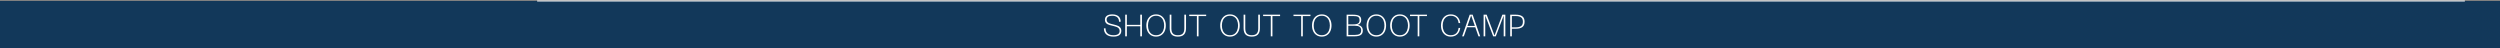 <?xml version="1.0" encoding="UTF-8"?> <svg xmlns="http://www.w3.org/2000/svg" width="2490" height="48" viewBox="0 0 2490 48" fill="none"><rect x="0" y="0" width="2490" height="48" fill="#808080" stroke="none"/> <rect y="1" width="2505" height="47" fill="#12385A"></rect> <line x1="535" y1="0.97" x2="2455" y2="0.97" stroke="white"></line> <path d="M1116.82 30.701C1116.82 32.575 1116.17 34.011 1114.86 35.009C1113.56 35.987 1111.6 36.475 1109 36.475C1105.94 36.475 1103.59 35.763 1101.94 34.337C1100.29 32.911 1099.47 30.864 1099.47 28.196H1101.12C1101.12 30.457 1101.8 32.168 1103.16 33.329C1104.53 34.49 1106.48 35.07 1109.03 35.07C1113.12 35.07 1115.17 33.634 1115.17 30.763C1115.17 29.724 1114.81 28.828 1114.1 28.074C1113.39 27.321 1112.3 26.761 1110.83 26.394L1105.27 24.958C1103.66 24.551 1102.46 23.909 1101.67 23.033C1100.89 22.137 1100.51 21.038 1100.51 19.734C1100.51 17.983 1101.13 16.648 1102.37 15.732C1103.61 14.795 1105.39 14.327 1107.71 14.327C1110.46 14.327 1112.56 14.958 1114.01 16.221C1115.47 17.483 1116.21 19.286 1116.21 21.628H1114.53C1114.53 19.693 1113.95 18.227 1112.79 17.229C1111.63 16.211 1109.93 15.701 1107.71 15.701C1105.9 15.701 1104.53 16.038 1103.59 16.71C1102.65 17.382 1102.19 18.369 1102.19 19.673C1102.19 21.628 1103.49 22.942 1106.1 23.614L1111.63 25.05C1113.34 25.498 1114.63 26.2 1115.51 27.158C1116.38 28.115 1116.82 29.296 1116.82 30.701ZM1122.35 14.632V24.775H1135.7V14.632H1137.38V36.17H1135.7V26.18H1122.35V36.17H1120.7V14.632H1122.35ZM1141.72 25.386C1141.72 23.288 1142.11 21.404 1142.88 19.734C1143.66 18.044 1144.78 16.72 1146.24 15.762C1147.71 14.805 1149.45 14.327 1151.47 14.327C1153.46 14.327 1155.19 14.805 1156.63 15.762C1158.1 16.72 1159.22 18.044 1159.99 19.734C1160.77 21.404 1161.15 23.288 1161.15 25.386C1161.15 27.504 1160.77 29.408 1159.99 31.099C1159.22 32.769 1158.1 34.082 1156.63 35.04C1155.19 35.997 1153.46 36.475 1151.47 36.475C1149.45 36.475 1147.71 35.997 1146.24 35.04C1144.78 34.082 1143.66 32.769 1142.88 31.099C1142.11 29.408 1141.72 27.504 1141.72 25.386ZM1143.4 25.386C1143.4 27.239 1143.7 28.899 1144.29 30.365C1144.9 31.811 1145.81 32.962 1147.01 33.818C1148.23 34.653 1149.72 35.07 1151.47 35.07C1153.2 35.07 1154.67 34.653 1155.87 33.818C1157.09 32.962 1158 31.801 1158.59 30.335C1159.2 28.869 1159.5 27.219 1159.5 25.386C1159.5 23.553 1159.2 21.903 1158.59 20.437C1158 18.97 1157.1 17.82 1155.9 16.985C1154.7 16.129 1153.22 15.701 1151.47 15.701C1149.72 15.701 1148.23 16.129 1147.01 16.985C1145.81 17.82 1144.9 18.97 1144.29 20.437C1143.7 21.903 1143.4 23.553 1143.4 25.386ZM1165.02 14.632H1166.7V28.41C1166.7 30.671 1167.22 32.351 1168.26 33.451C1169.3 34.53 1170.93 35.07 1173.15 35.07C1175.37 35.07 1177 34.53 1178.04 33.451C1179.08 32.351 1179.59 30.671 1179.59 28.41V14.632H1181.28V28.166C1181.28 30.915 1180.61 32.993 1179.29 34.398C1177.99 35.783 1175.94 36.475 1173.15 36.475C1170.36 36.475 1168.3 35.783 1166.98 34.398C1165.67 32.993 1165.02 30.915 1165.02 28.166V14.632ZM1201.35 14.632V16.007H1193.75V36.17H1192.1V16.007H1184.46V14.632H1201.35ZM1215.32 25.386C1215.32 23.288 1215.71 21.404 1216.48 19.734C1217.26 18.044 1218.38 16.72 1219.84 15.762C1221.31 14.805 1223.05 14.327 1225.07 14.327C1227.06 14.327 1228.79 14.805 1230.23 15.762C1231.7 16.72 1232.82 18.044 1233.59 19.734C1234.37 21.404 1234.75 23.288 1234.75 25.386C1234.75 27.504 1234.37 29.408 1233.59 31.099C1232.82 32.769 1231.7 34.082 1230.23 35.04C1228.79 35.997 1227.06 36.475 1225.07 36.475C1223.05 36.475 1221.31 35.997 1219.84 35.04C1218.38 34.082 1217.26 32.769 1216.48 31.099C1215.71 29.408 1215.32 27.504 1215.32 25.386ZM1217 25.386C1217 27.239 1217.3 28.899 1217.89 30.365C1218.5 31.811 1219.41 32.962 1220.61 33.818C1221.83 34.653 1223.32 35.07 1225.07 35.07C1226.8 35.07 1228.27 34.653 1229.47 33.818C1230.69 32.962 1231.6 31.801 1232.19 30.335C1232.8 28.869 1233.1 27.219 1233.1 25.386C1233.1 23.553 1232.8 21.903 1232.19 20.437C1231.6 18.97 1230.7 17.82 1229.5 16.985C1228.3 16.129 1226.82 15.701 1225.07 15.701C1223.32 15.701 1221.83 16.129 1220.61 16.985C1219.41 17.82 1218.5 18.97 1217.89 20.437C1217.3 21.903 1217 23.553 1217 25.386ZM1238.62 14.632H1240.3V28.41C1240.3 30.671 1240.82 32.351 1241.86 33.451C1242.9 34.53 1244.53 35.07 1246.75 35.07C1248.97 35.07 1250.6 34.53 1251.64 33.451C1252.68 32.351 1253.2 30.671 1253.2 28.41V14.632H1254.88V28.166C1254.88 30.915 1254.21 32.993 1252.89 34.398C1251.59 35.783 1249.54 36.475 1246.75 36.475C1243.96 36.475 1241.9 35.783 1240.58 34.398C1239.27 32.993 1238.62 30.915 1238.62 28.166V14.632ZM1274.96 14.632V16.007H1267.35V36.17H1265.7V16.007H1258.06V14.632H1274.96ZM1305.21 14.632V16.007H1297.6V36.17H1295.95V16.007H1288.31V14.632H1305.21ZM1306.76 25.386C1306.76 23.288 1307.15 21.404 1307.93 19.734C1308.7 18.044 1309.82 16.72 1311.29 15.762C1312.75 14.805 1314.49 14.327 1316.51 14.327C1318.51 14.327 1320.23 14.805 1321.67 15.762C1323.14 16.72 1324.26 18.044 1325.03 19.734C1325.81 21.404 1326.19 23.288 1326.19 25.386C1326.19 27.504 1325.81 29.408 1325.03 31.099C1324.26 32.769 1323.14 34.082 1321.67 35.04C1320.23 35.997 1318.51 36.475 1316.51 36.475C1314.49 36.475 1312.75 35.997 1311.29 35.04C1309.82 34.082 1308.7 32.769 1307.93 31.099C1307.15 29.408 1306.76 27.504 1306.76 25.386ZM1308.44 25.386C1308.44 27.239 1308.74 28.899 1309.33 30.365C1309.94 31.811 1310.85 32.962 1312.05 33.818C1313.27 34.653 1314.76 35.07 1316.51 35.07C1318.24 35.07 1319.71 34.653 1320.91 33.818C1322.13 32.962 1323.04 31.801 1323.63 30.335C1324.24 28.869 1324.54 27.219 1324.54 25.386C1324.54 23.553 1324.24 21.903 1323.63 20.437C1323.04 18.97 1322.14 17.82 1320.94 16.985C1319.74 16.129 1318.26 15.701 1316.51 15.701C1314.76 15.701 1313.27 16.129 1312.05 16.985C1310.85 17.82 1309.94 18.97 1309.33 20.437C1308.74 21.903 1308.44 23.553 1308.44 25.386ZM1341.23 14.632H1347.71C1350.42 14.632 1352.44 15.009 1353.76 15.762C1355.1 16.516 1355.78 17.901 1355.78 19.917C1355.78 21.18 1355.43 22.259 1354.74 23.156C1354.06 24.031 1353.18 24.581 1352.08 24.805C1353.69 24.968 1354.97 25.538 1355.93 26.516C1356.89 27.494 1357.36 28.807 1357.36 30.457C1357.36 32.453 1356.7 33.909 1355.38 34.826C1354.05 35.722 1352.08 36.17 1349.45 36.17H1341.23V14.632ZM1349.36 34.795C1351.5 34.795 1353.09 34.48 1354.13 33.848C1355.18 33.196 1355.71 31.995 1355.71 30.243C1355.71 28.593 1355.17 27.412 1354.09 26.699C1353.02 25.987 1351.44 25.63 1349.36 25.63H1342.88V34.795H1349.36ZM1347.65 24.286C1349.12 24.286 1350.31 24.174 1351.22 23.95C1352.16 23.726 1352.87 23.319 1353.36 22.728C1353.87 22.117 1354.13 21.251 1354.13 20.131C1354.13 18.909 1353.87 18.003 1353.36 17.412C1352.87 16.822 1352.19 16.445 1351.31 16.282C1350.44 16.099 1349.22 16.007 1347.65 16.007H1342.88V24.286H1347.65ZM1361.12 25.386C1361.12 23.288 1361.51 21.404 1362.28 19.734C1363.06 18.044 1364.18 16.72 1365.64 15.762C1367.11 14.805 1368.85 14.327 1370.87 14.327C1372.86 14.327 1374.58 14.805 1376.03 15.762C1377.5 16.72 1378.62 18.044 1379.39 19.734C1380.16 21.404 1380.55 23.288 1380.55 25.386C1380.55 27.504 1380.16 29.408 1379.39 31.099C1378.62 32.769 1377.5 34.082 1376.03 35.04C1374.58 35.997 1372.86 36.475 1370.87 36.475C1368.85 36.475 1367.11 35.997 1365.64 35.04C1364.18 34.082 1363.06 32.769 1362.28 31.099C1361.51 29.408 1361.12 27.504 1361.12 25.386ZM1362.8 25.386C1362.8 27.239 1363.1 28.899 1363.69 30.365C1364.3 31.811 1365.21 32.962 1366.41 33.818C1367.63 34.653 1369.12 35.07 1370.87 35.07C1372.6 35.07 1374.06 34.653 1375.27 33.818C1376.49 32.962 1377.39 31.801 1377.99 30.335C1378.6 28.869 1378.9 27.219 1378.9 25.386C1378.9 23.553 1378.6 21.903 1377.99 20.437C1377.39 18.97 1376.5 17.82 1375.3 16.985C1374.1 16.129 1372.62 15.701 1370.87 15.701C1369.12 15.701 1367.63 16.129 1366.41 16.985C1365.21 17.82 1364.3 18.97 1363.69 20.437C1363.1 21.903 1362.8 23.553 1362.8 25.386ZM1384.57 25.386C1384.57 23.288 1384.96 21.404 1385.73 19.734C1386.51 18.044 1387.63 16.72 1389.09 15.762C1390.56 14.805 1392.3 14.327 1394.32 14.327C1396.31 14.327 1398.03 14.805 1399.48 15.762C1400.95 16.72 1402.07 18.044 1402.84 19.734C1403.61 21.404 1404 23.288 1404 25.386C1404 27.504 1403.61 29.408 1402.84 31.099C1402.07 32.769 1400.95 34.082 1399.48 35.04C1398.03 35.997 1396.31 36.475 1394.32 36.475C1392.3 36.475 1390.56 35.997 1389.09 35.04C1387.63 34.082 1386.51 32.769 1385.73 31.099C1384.96 29.408 1384.57 27.504 1384.57 25.386ZM1386.25 25.386C1386.25 27.239 1386.55 28.899 1387.14 30.365C1387.75 31.811 1388.65 32.962 1389.86 33.818C1391.08 34.653 1392.57 35.07 1394.32 35.07C1396.05 35.07 1397.51 34.653 1398.72 33.818C1399.94 32.962 1400.84 31.801 1401.44 30.335C1402.05 28.869 1402.35 27.219 1402.35 25.386C1402.35 23.553 1402.05 21.903 1401.44 20.437C1400.84 18.97 1399.95 17.82 1398.75 16.985C1397.54 16.129 1396.07 15.701 1394.32 15.701C1392.57 15.701 1391.08 16.129 1389.86 16.985C1388.65 17.82 1387.75 18.97 1387.14 20.437C1386.55 21.903 1386.25 23.553 1386.25 25.386ZM1421.26 14.632V16.007H1413.65V36.17H1412V16.007H1404.37V14.632H1421.26ZM1444.94 36.475C1442.95 36.475 1441.22 35.997 1439.75 35.04C1438.28 34.082 1437.16 32.769 1436.39 31.099C1435.62 29.408 1435.23 27.504 1435.23 25.386C1435.23 23.288 1435.62 21.404 1436.39 19.734C1437.16 18.044 1438.28 16.72 1439.75 15.762C1441.22 14.805 1442.95 14.327 1444.94 14.327C1447.59 14.327 1449.74 15.09 1451.39 16.618C1453.06 18.145 1454.06 20.253 1454.38 22.942H1452.73C1452.49 20.64 1451.7 18.858 1450.35 17.596C1449.01 16.333 1447.21 15.701 1444.94 15.701C1443.21 15.701 1441.75 16.119 1440.55 16.954C1439.34 17.789 1438.44 18.94 1437.83 20.406C1437.22 21.872 1436.91 23.532 1436.91 25.386C1436.91 27.259 1437.22 28.93 1437.83 30.396C1438.44 31.842 1439.34 32.983 1440.55 33.818C1441.75 34.653 1443.21 35.07 1444.94 35.07C1447.21 35.07 1449.01 34.439 1450.35 33.176C1451.7 31.913 1452.49 30.131 1452.73 27.83H1454.38C1454.06 30.518 1453.06 32.636 1451.39 34.184C1449.74 35.712 1447.59 36.475 1444.94 36.475ZM1463.82 14.632H1466.75L1474.27 36.17H1472.55L1469.41 27.188H1461.13L1457.98 36.17H1456.27L1463.82 14.632ZM1468.95 25.814L1465.28 15.335L1461.62 25.814H1468.95ZM1477.66 14.632H1480.72L1488.54 35.437L1496.36 14.632H1499.32V36.17H1497.67V15.488L1489.82 36.17H1487.2L1479.31 15.488V36.17H1477.66V14.632ZM1504.16 14.632H1509.78C1512.63 14.632 1514.79 15.182 1516.25 16.282C1517.74 17.361 1518.48 19.133 1518.48 21.598C1518.48 24.082 1517.74 25.875 1516.25 26.974C1514.79 28.074 1512.63 28.624 1509.78 28.624H1505.81V36.17H1504.16V14.632ZM1509.78 27.219C1512.06 27.219 1513.8 26.801 1515 25.966C1516.2 25.111 1516.8 23.655 1516.8 21.598C1516.8 19.561 1516.19 18.125 1514.97 17.29C1513.77 16.435 1512.04 16.007 1509.78 16.007H1505.81V27.219H1509.78Z" fill="white"></path> </svg> 